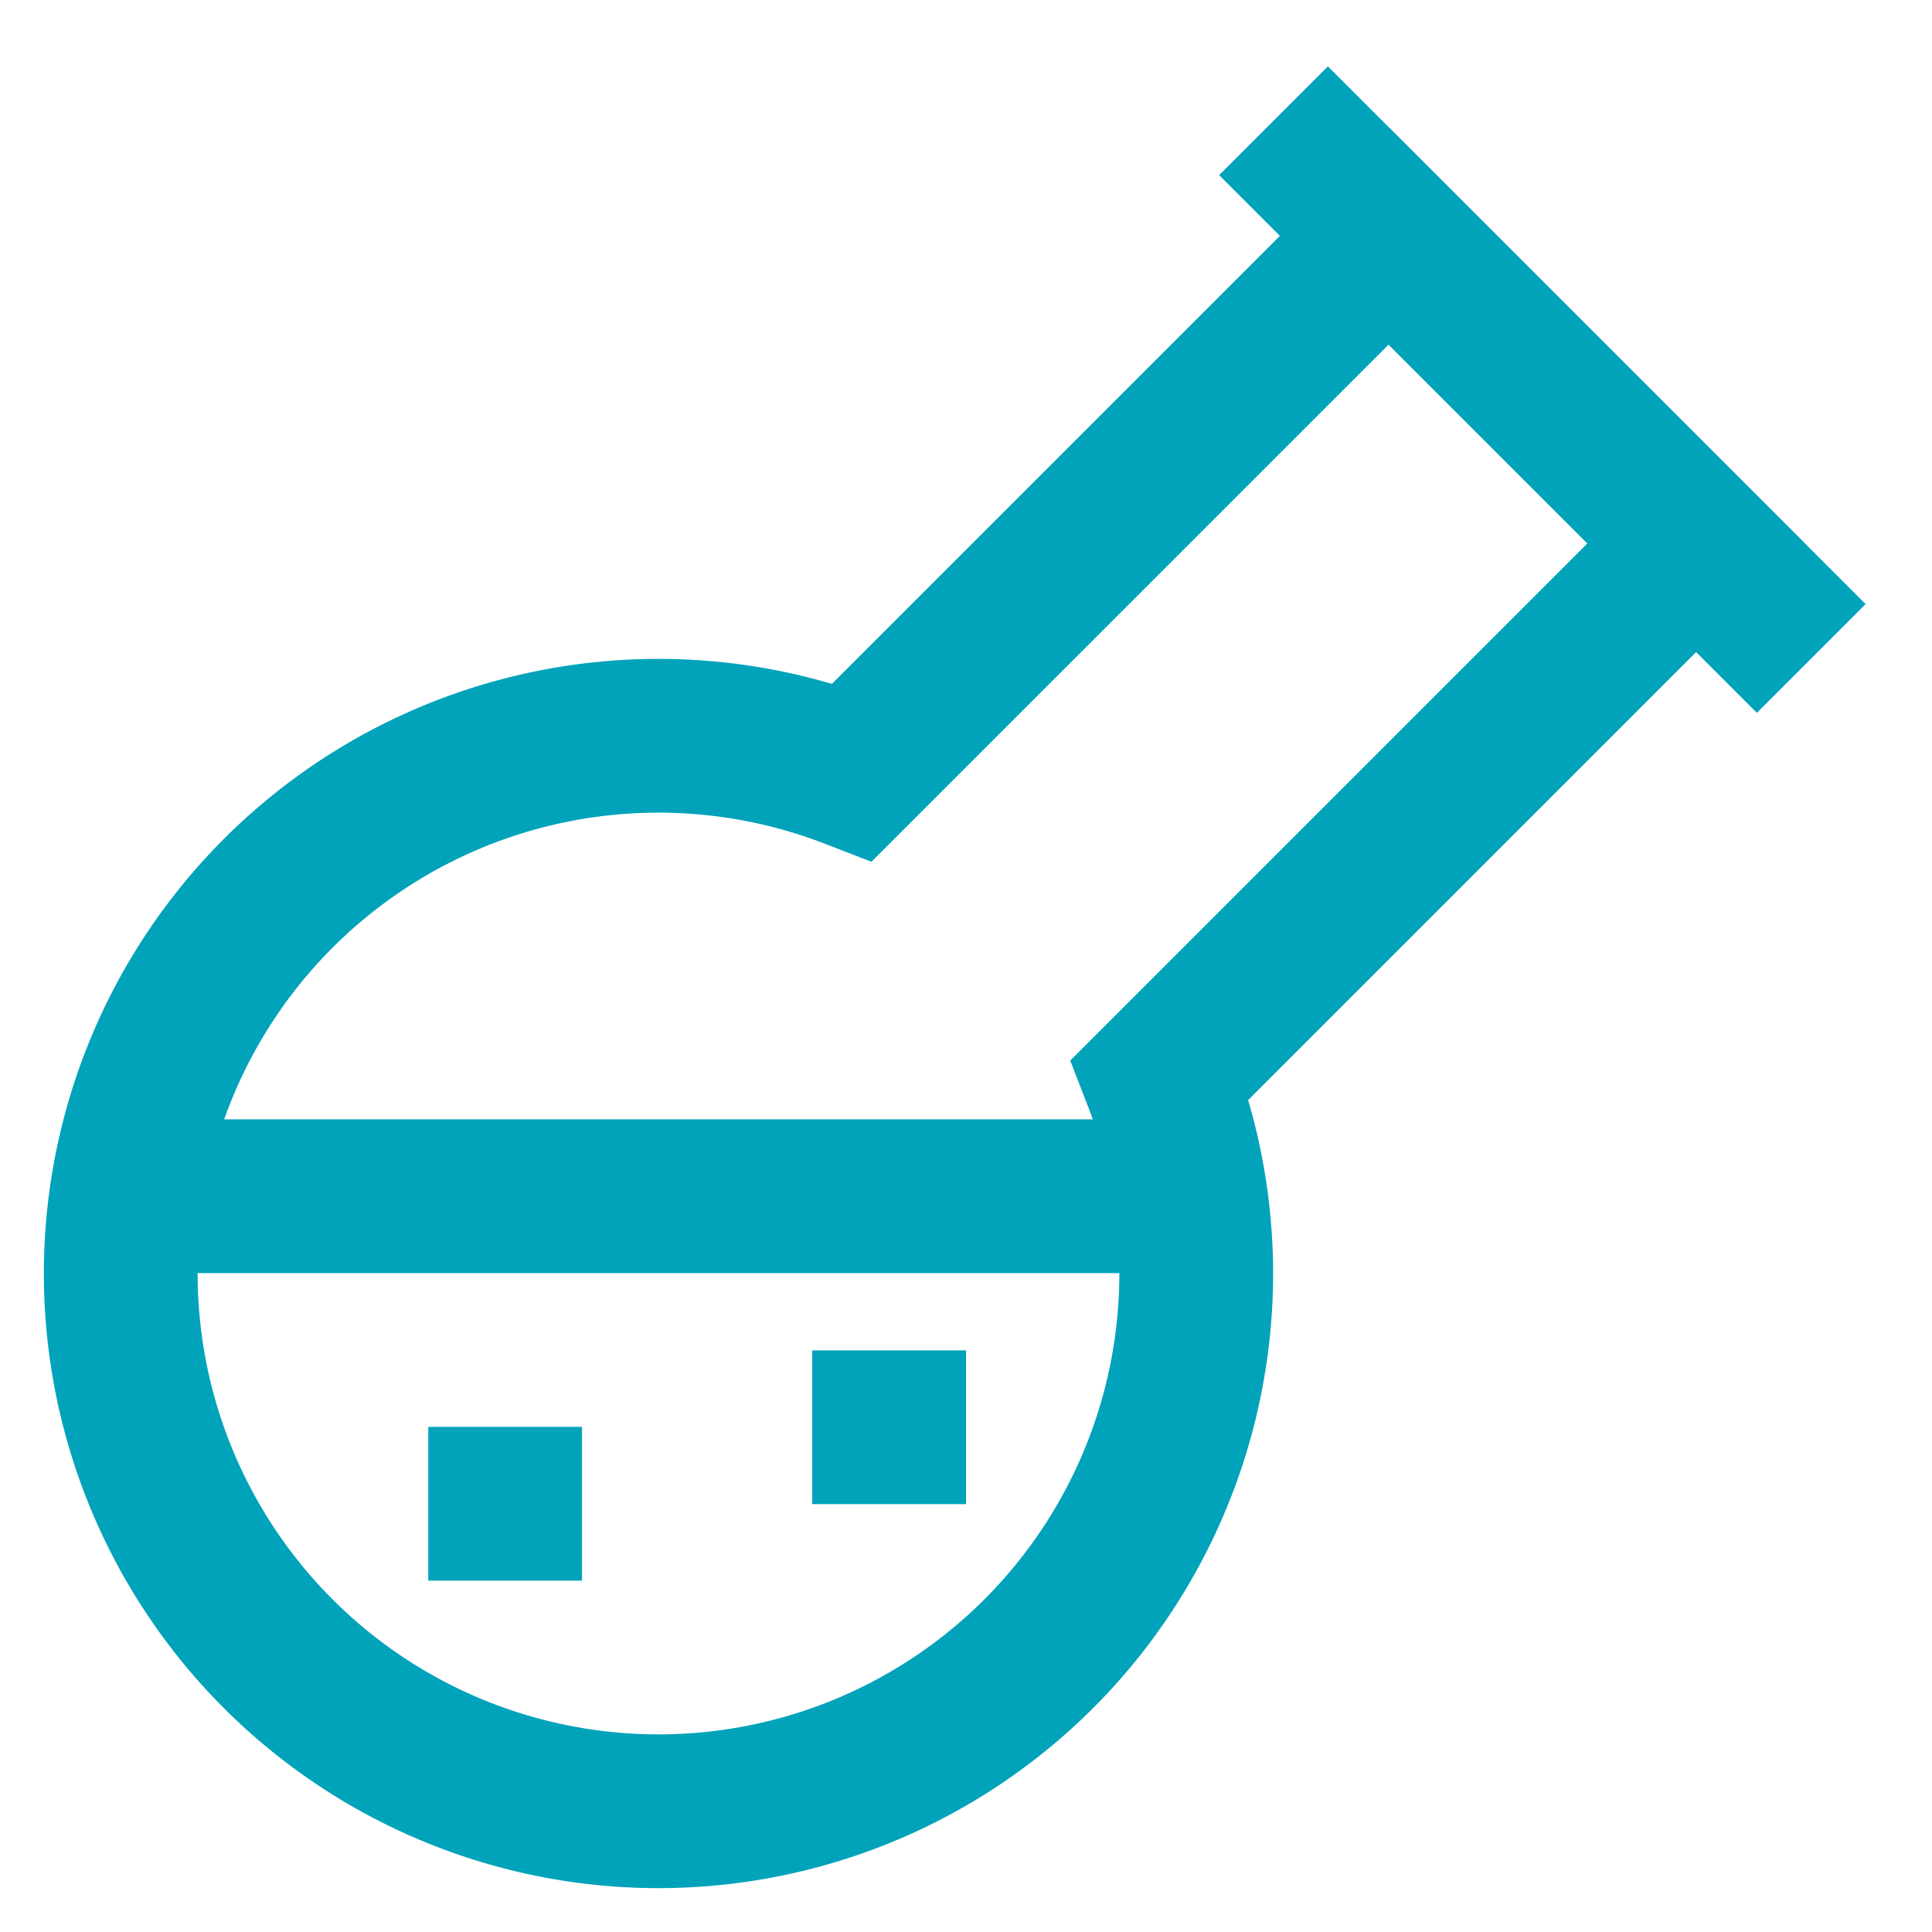 <?xml version="1.0" encoding="utf-8"?><!-- Uploaded to: SVG Repo, www.svgrepo.com, Generator: SVG Repo Mixer Tools -->
<svg width="800px" height="800px" viewBox="0 0 24 24" id="Layer_1" data-name="Layer 1" xmlns="http://www.w3.org/2000/svg"><defs><style>.cls-1{fill:none;stroke:#00a3ba;stroke-miterlimit:10;stroke-width:1.91px;}</style></defs><path class="cls-1" d="M21.07,6.75,17.25,2.93,10.59,9.59a6.68,6.68,0,1,0,3.82,3.82Z"/><line class="cls-1" x1="15.82" y1="1.5" x2="22.5" y2="8.18"/><line class="cls-1" x1="1.5" y1="14.86" x2="14.86" y2="14.86"/><line class="cls-1" x1="5.32" y1="18.68" x2="7.23" y2="18.68"/><line class="cls-1" x1="10.09" y1="17.73" x2="12" y2="17.73"/></svg>